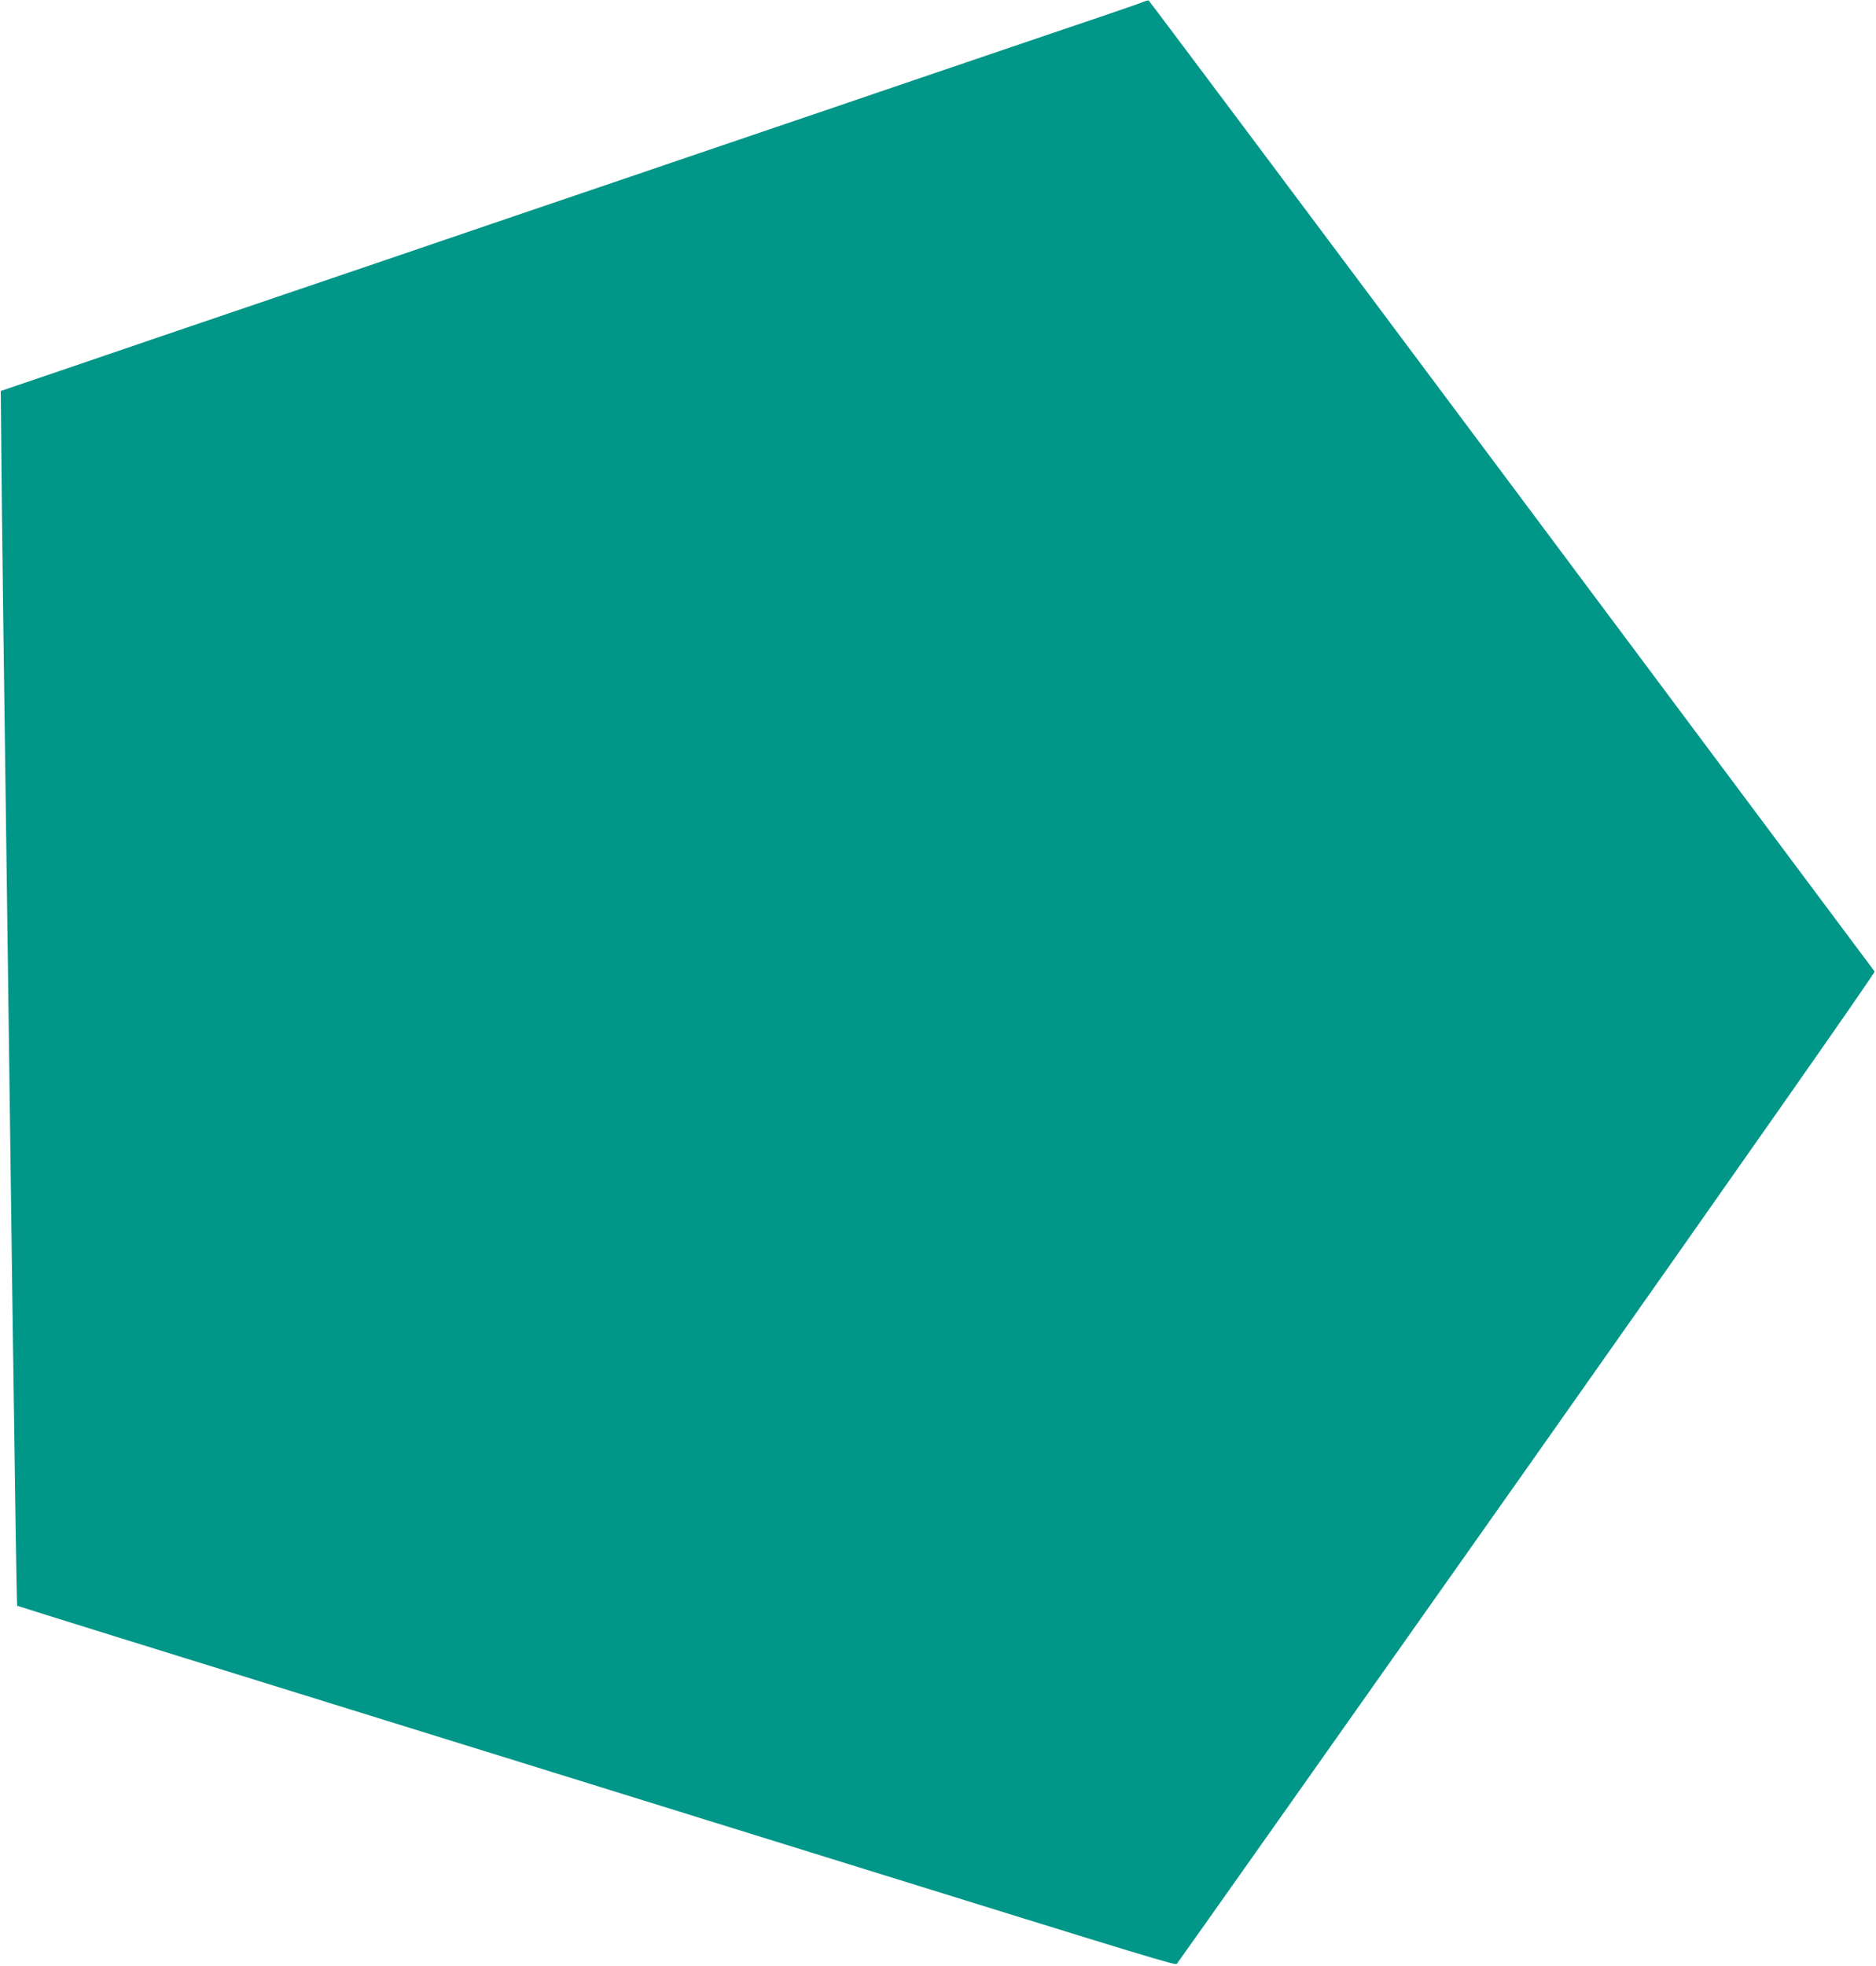 <?xml version="1.0" standalone="no"?>
<!DOCTYPE svg PUBLIC "-//W3C//DTD SVG 20010904//EN"
 "http://www.w3.org/TR/2001/REC-SVG-20010904/DTD/svg10.dtd">
<svg version="1.0" xmlns="http://www.w3.org/2000/svg"
 width="1222pt" height="1280pt" viewBox="0 0 1222 1280"
 preserveAspectRatio="xMidYMid meet">
<g transform="translate(0,1280) scale(0.1,-0.1)"
fill="#009688" stroke="none">
<path d="M7440 12785 c-19 -8 -141 -50 -270 -94 -129 -43 -462 -157 -740 -251
-278 -94 -608 -207 -735 -250 -126 -43 -457 -156 -735 -250 -278 -94 -608
-207 -735 -250 -126 -43 -561 -191 -965 -328 -404 -138 -1068 -364 -1475 -502
-407 -138 -974 -331 -1260 -429 l-520 -177 3 -329 c3 -406 15 -1341 52 -4045
5 -393 14 -1070 20 -1505 18 -1324 29 -2027 32 -2031 2 -1 303 -96 668 -209
366 -114 823 -255 1015 -315 193 -60 1005 -312 1805 -560 800 -248 1599 -496
1775 -551 2206 -685 2280 -707 2291 -696 7 7 1034 1461 2283 3231 1438 2040
2267 3223 2262 3230 -5 6 -1069 1431 -2365 3166 -1296 1735 -2360 3156 -2364
3157 -4 1 -23 -4 -42 -12z"/>
</g>
</svg>
